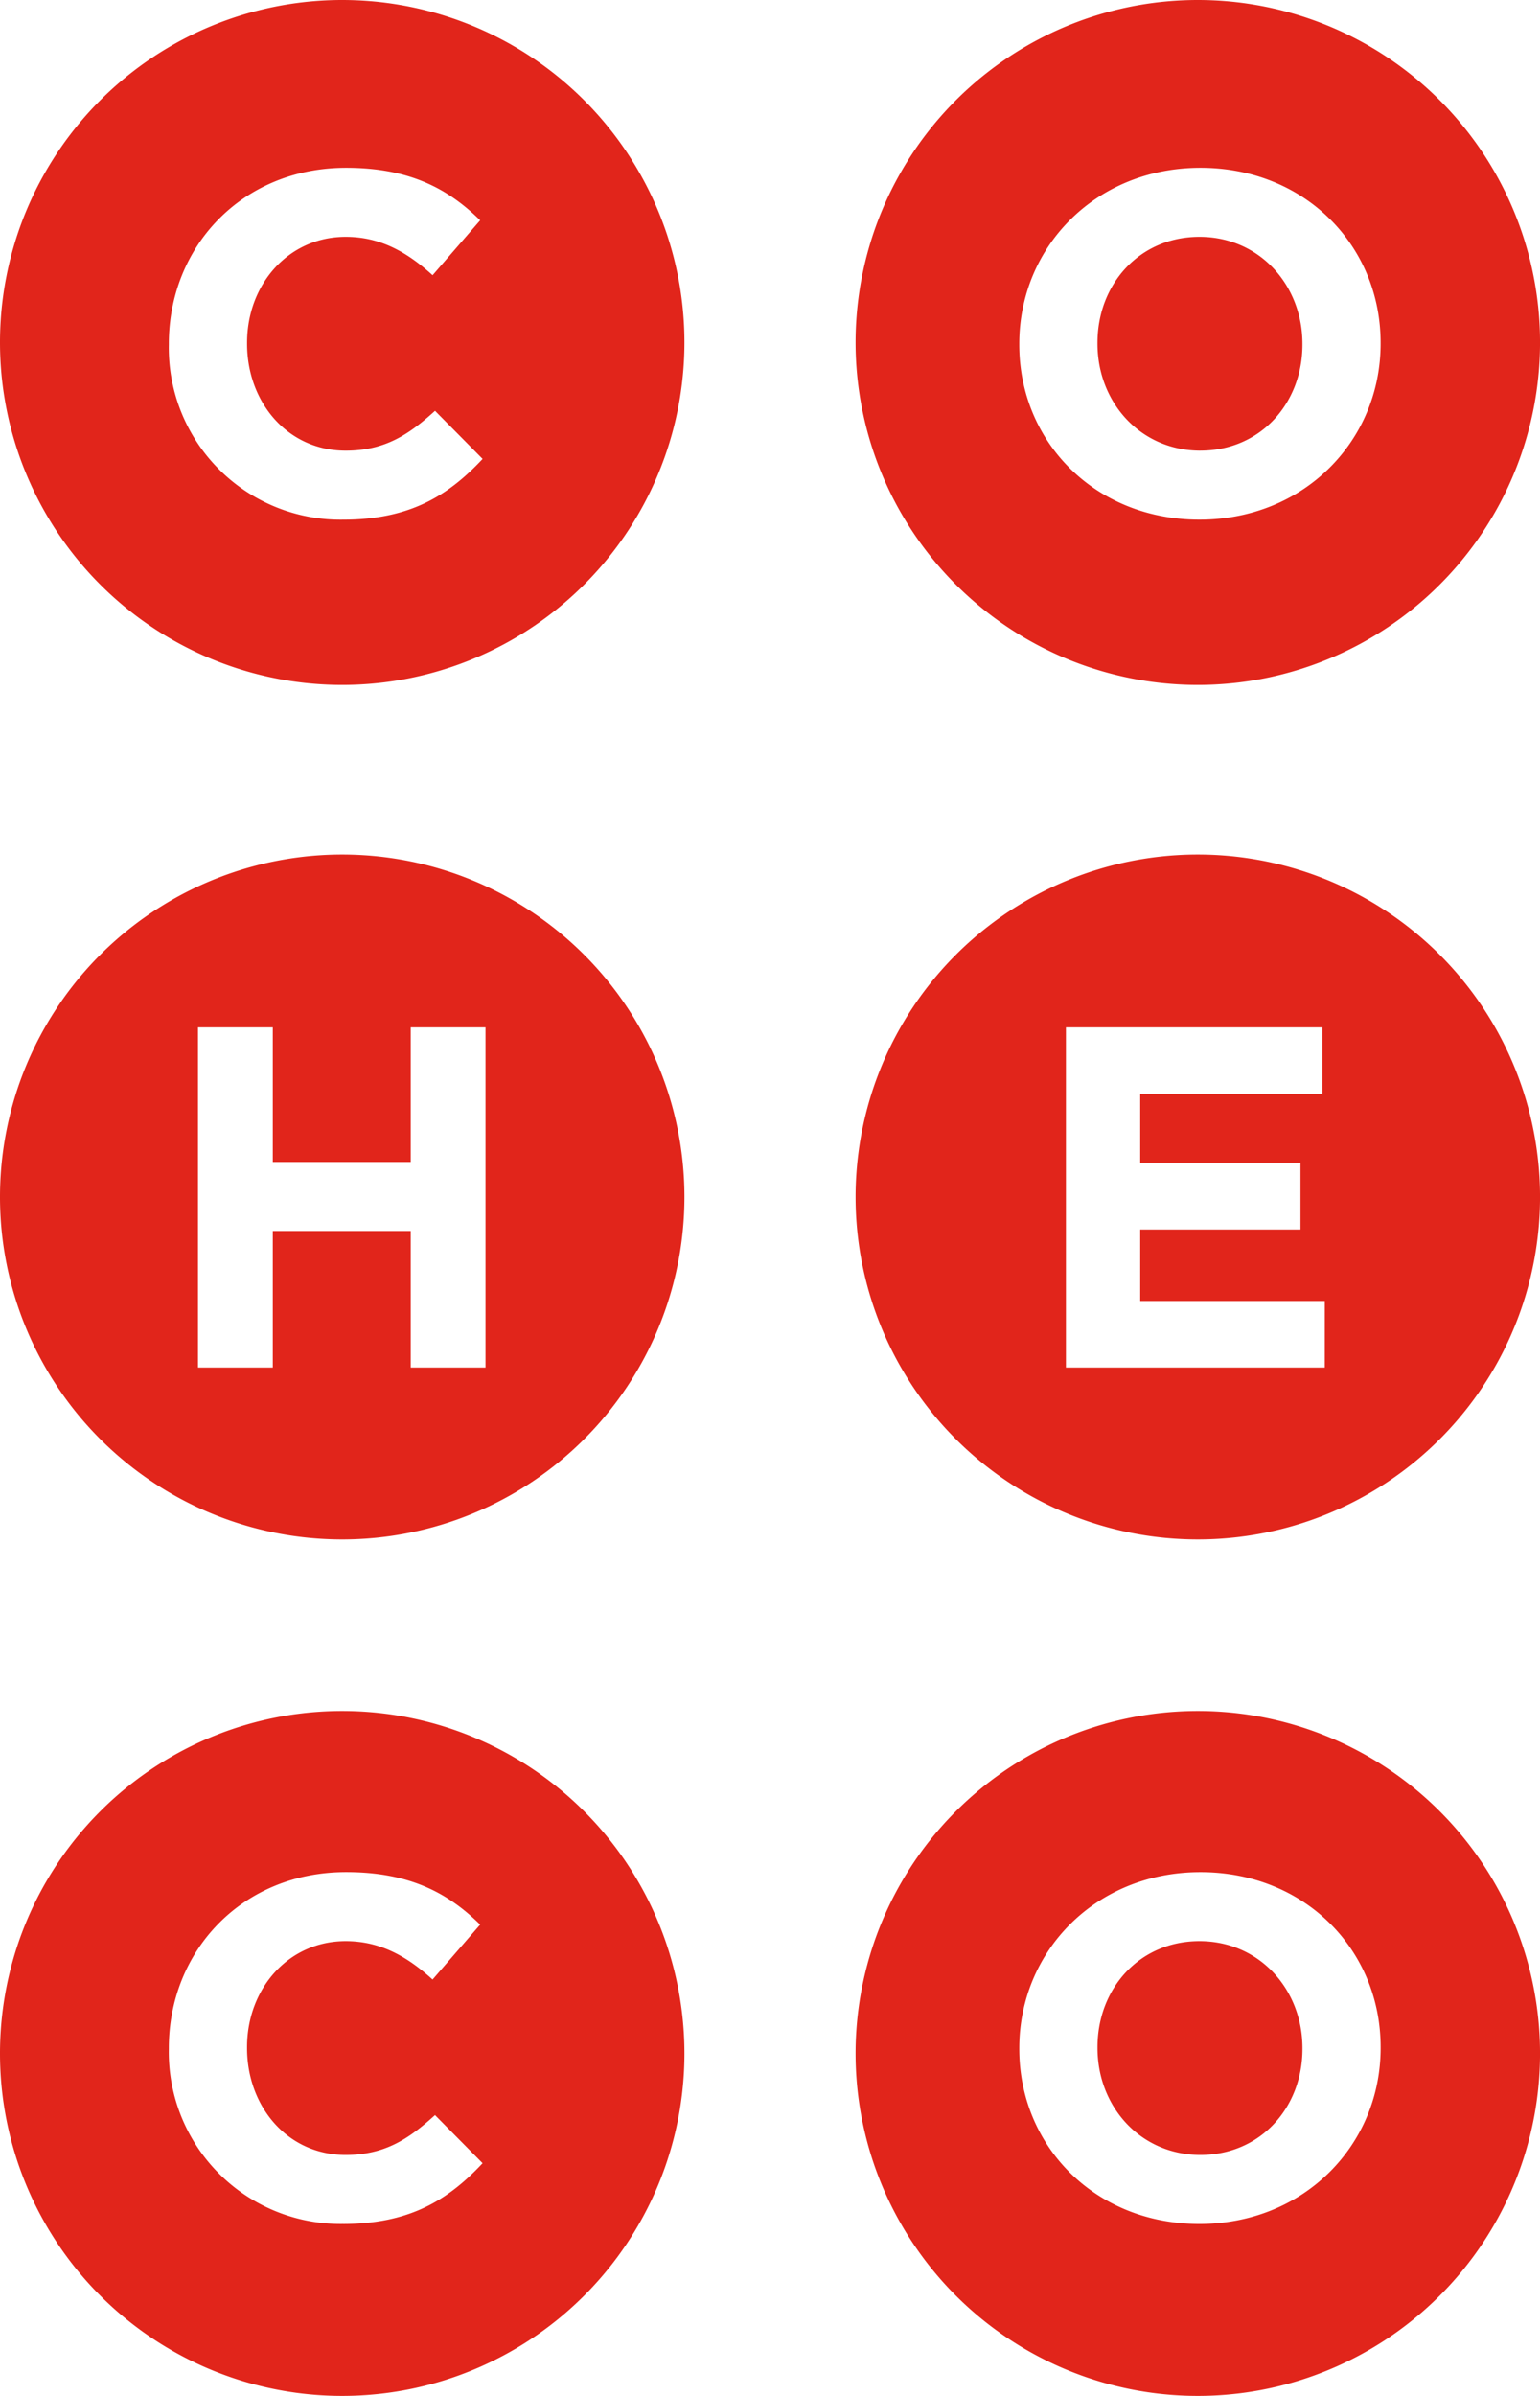 <svg xmlns="http://www.w3.org/2000/svg" viewBox="0 0 215.813 335.533"><defs><style>.cls-1{fill:#e1251b;}</style></defs><g id="レイヤー_2" data-name="レイヤー 2"><g id="Capa_1" data-name="Capa 1"><path class="cls-1" d="M167.855,0A47.958,47.958,0,1,1,119.9,47.957,47.956,47.956,0,0,1,167.855,0M142.84,48.277c0,13.544,10.549,24.5,25.248,24.5s25.387-11.092,25.387-24.638V48c0-13.541-10.549-24.5-25.25-24.5S142.84,34.6,142.84,48.141Zm25.385,14.838c-8.439,0-14.427-6.806-14.427-14.974V48c0-8.166,5.851-14.833,14.29-14.833s14.431,6.8,14.431,14.97v.136c0,8.17-5.856,14.838-14.294,14.838"/><path class="cls-1" d="M47.958,0A47.958,47.958,0,1,1,0,47.957,47.956,47.956,0,0,1,47.958,0M48.1,72.779c9.189,0,14.631-3.265,19.532-8.506l-6.668-6.738c-3.743,3.4-7.079,5.58-12.523,5.58-8.168,0-13.817-6.806-13.817-14.974V48c0-8.166,5.785-14.833,13.817-14.833,4.764,0,8.507,2.04,12.182,5.376l6.669-7.691C62.866,26.5,57.489,23.5,48.506,23.5,33.873,23.5,23.663,34.6,23.663,48.141v.136A24.049,24.049,0,0,0,48.1,72.779"/><path class="cls-1" d="M167.855,119.672A47.958,47.958,0,1,1,119.9,167.63a47.956,47.956,0,0,1,47.957-47.958m17.793,62.521H159.786V172.186h22.46v-9.324h-22.46V153.2h25.523v-9.323H149.376v47.64h36.272Z"/><path class="cls-1" d="M47.958,119.672A47.958,47.958,0,1,1,0,167.63a47.956,47.956,0,0,1,47.958-47.958M68.04,143.877H57.557v18.849H38.23V143.877H27.749v47.64H38.23V172.392H57.557v19.125H68.04Z"/><path class="cls-1" d="M167.855,239.618A47.958,47.958,0,1,1,119.9,287.575a47.956,47.956,0,0,1,47.957-47.957m25.62,47.065c0-13.546-10.549-24.5-25.25-24.5s-25.385,11.1-25.385,24.637v.136c0,13.544,10.549,24.5,25.248,24.5s25.387-11.093,25.387-24.639Zm-25.387-14.838c8.442,0,14.431,6.8,14.431,14.97v.136c0,8.171-5.856,14.838-14.294,14.838s-14.427-6.8-14.427-14.974v-.132c0-8.171,5.851-14.838,14.29-14.838"/><path class="cls-1" d="M47.958,239.618A47.958,47.958,0,1,1,0,287.575a47.956,47.956,0,0,1,47.958-47.957m.139,71.836c9.189,0,14.631-3.266,19.532-8.507l-6.668-6.738c-3.743,3.4-7.079,5.58-12.523,5.58-8.168,0-13.817-6.8-13.817-14.974v-.132c0-8.171,5.785-14.838,13.817-14.838,4.764,0,8.507,2.04,12.182,5.376l6.669-7.691c-4.423-4.357-9.8-7.352-18.783-7.352-14.633,0-24.843,11.1-24.843,24.637v.136a24.05,24.05,0,0,0,24.434,24.5"/></g></g></svg>